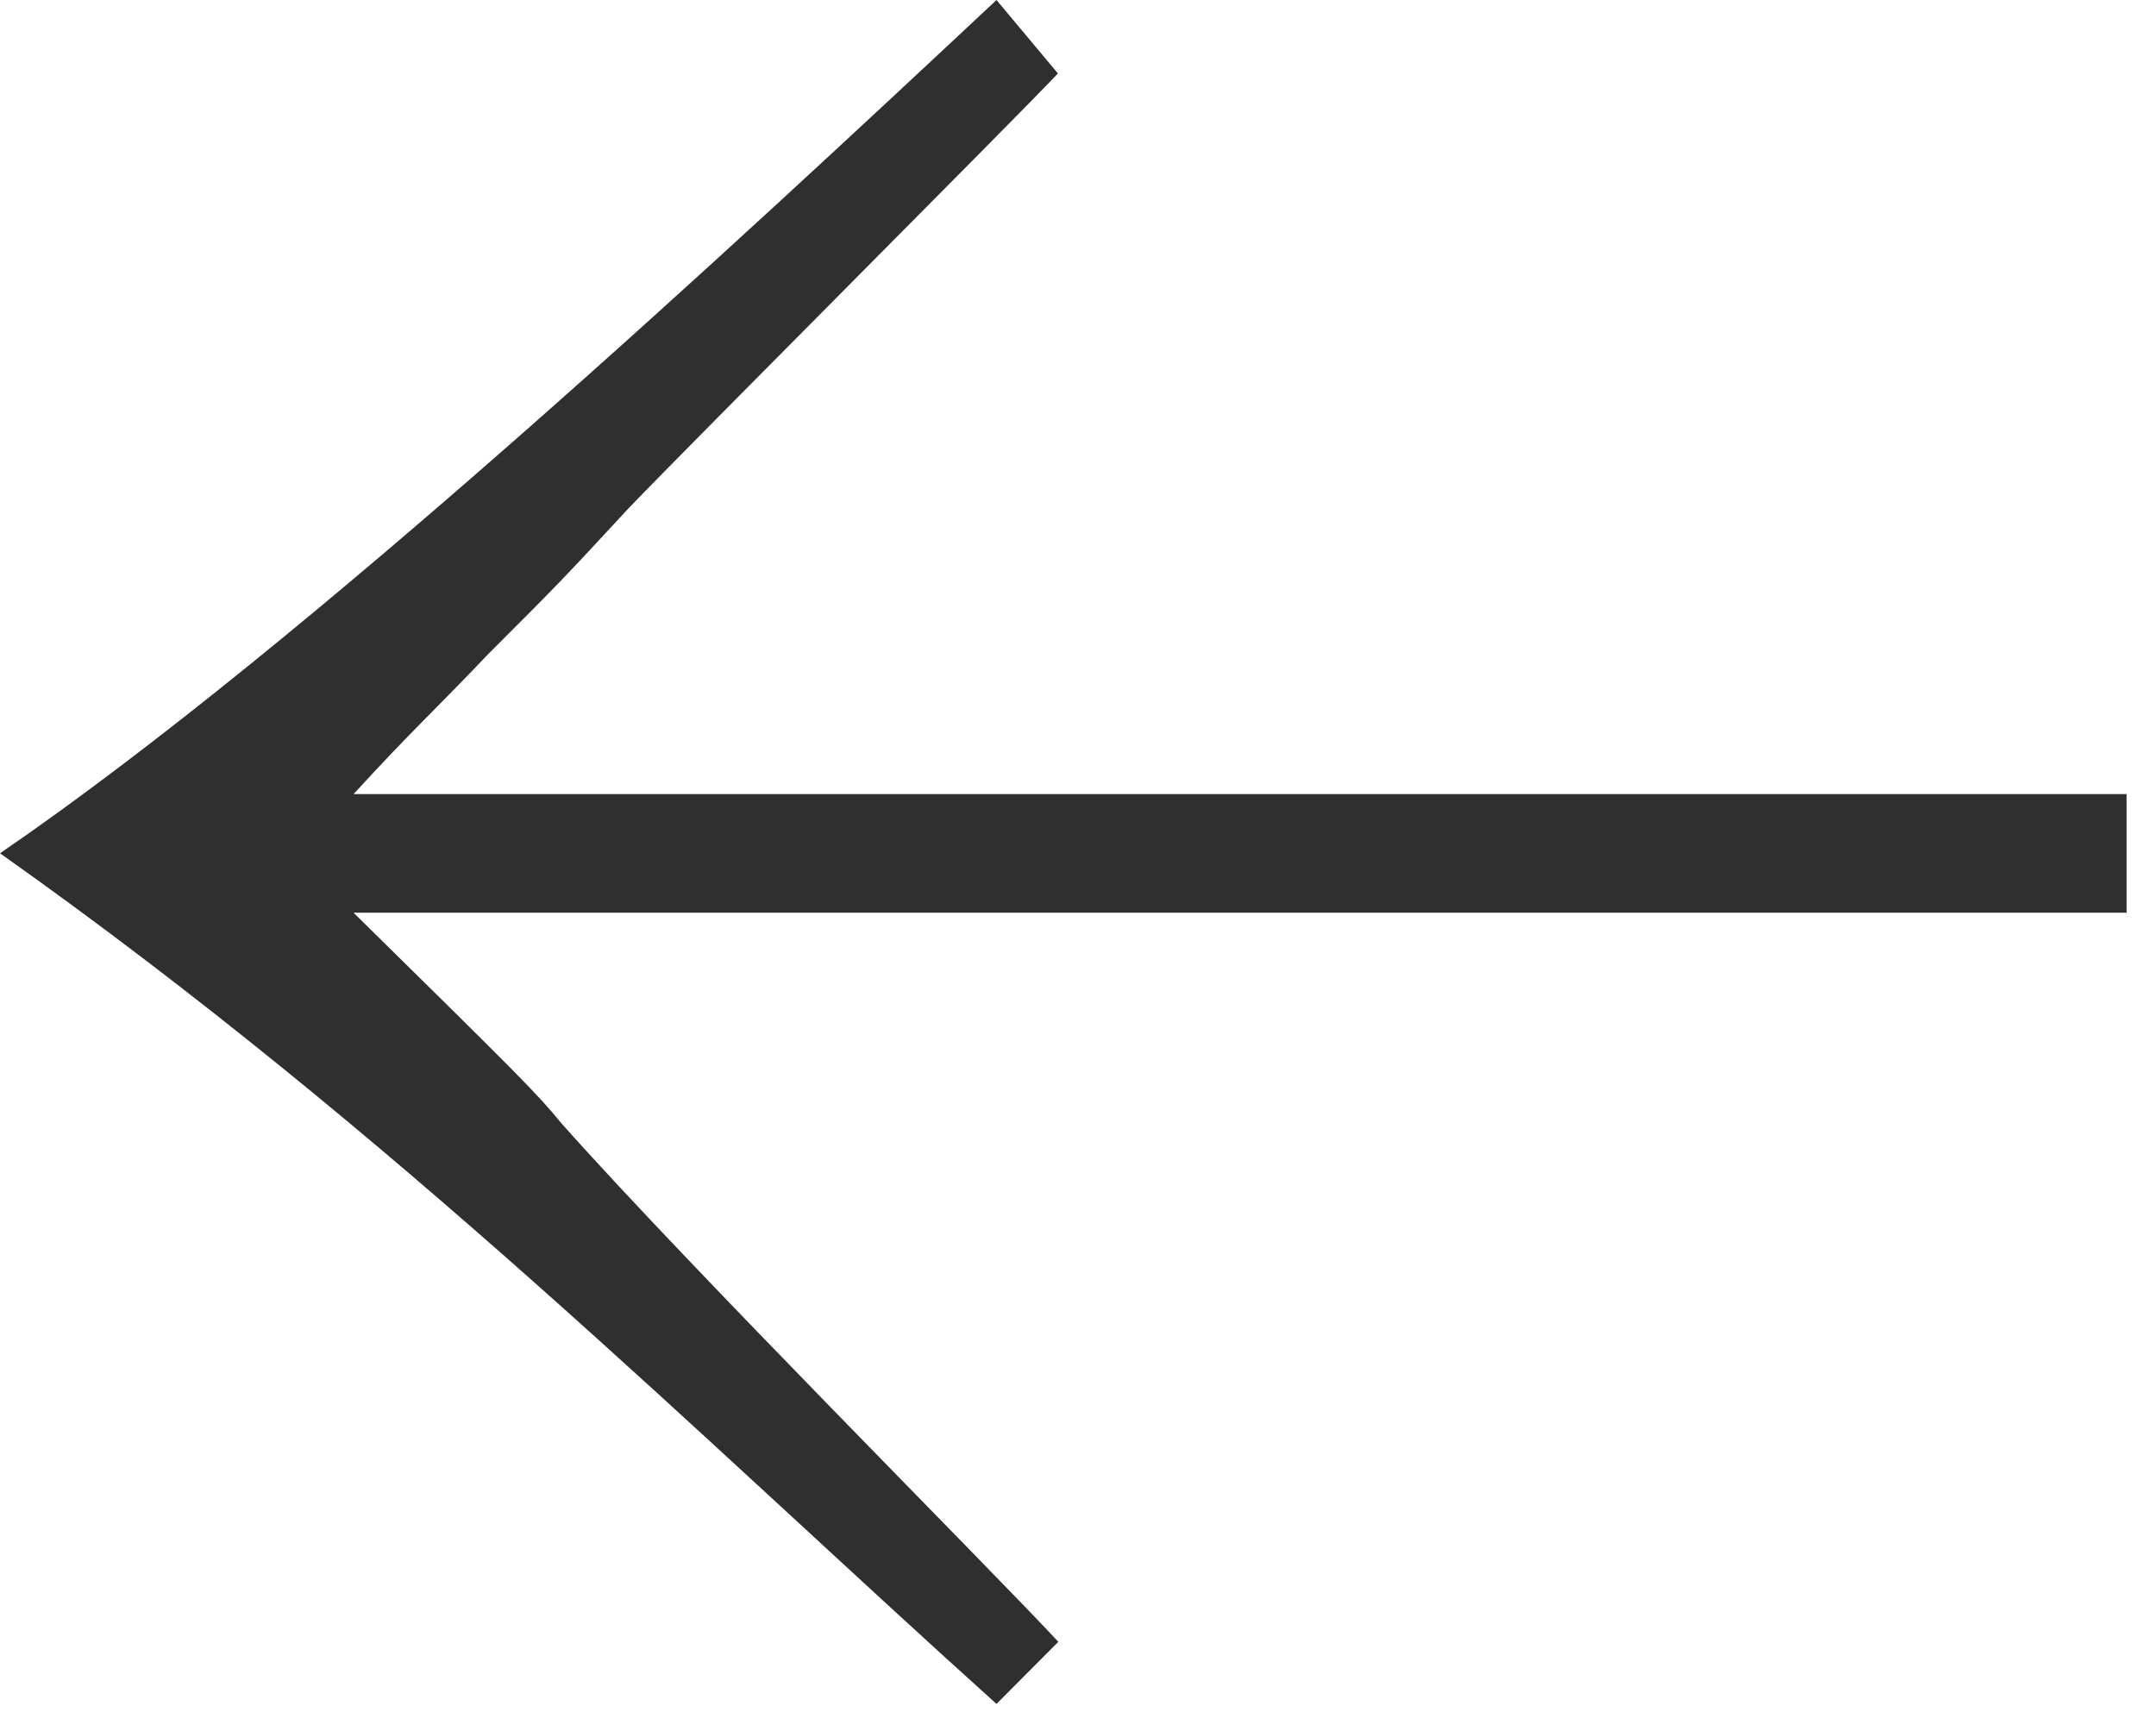 <svg width="40" height="32" viewBox="0 0 40 32" fill="none" xmlns="http://www.w3.org/2000/svg">
<g clip-path="url(#clip0_27_922)">
<path d="M19.635 30.457C18.383 29.105 12.819 23.541 10.415 20.837C9.964 20.286 9.664 19.986 6.559 16.931L39.454 16.931V14.731L6.56 14.731C7.612 13.579 8.112 13.131 9.06 12.131C10.412 10.779 10.412 10.779 11.66 9.431C12.96 8.079 18.576 2.465 19.628 1.363L18.488 -0C13.726 4.457 5.708 11.924 9.91821e-05 15.829C7.361 21.037 12.925 26.601 18.488 31.609L19.635 30.457Z" fill="#2F2F2F"/>
</g>
<defs>
<clipPath id="clip0_27_922">
<rect width="39.454" height="31.609" fill="white"/>
</clipPath>
</defs>
</svg>
